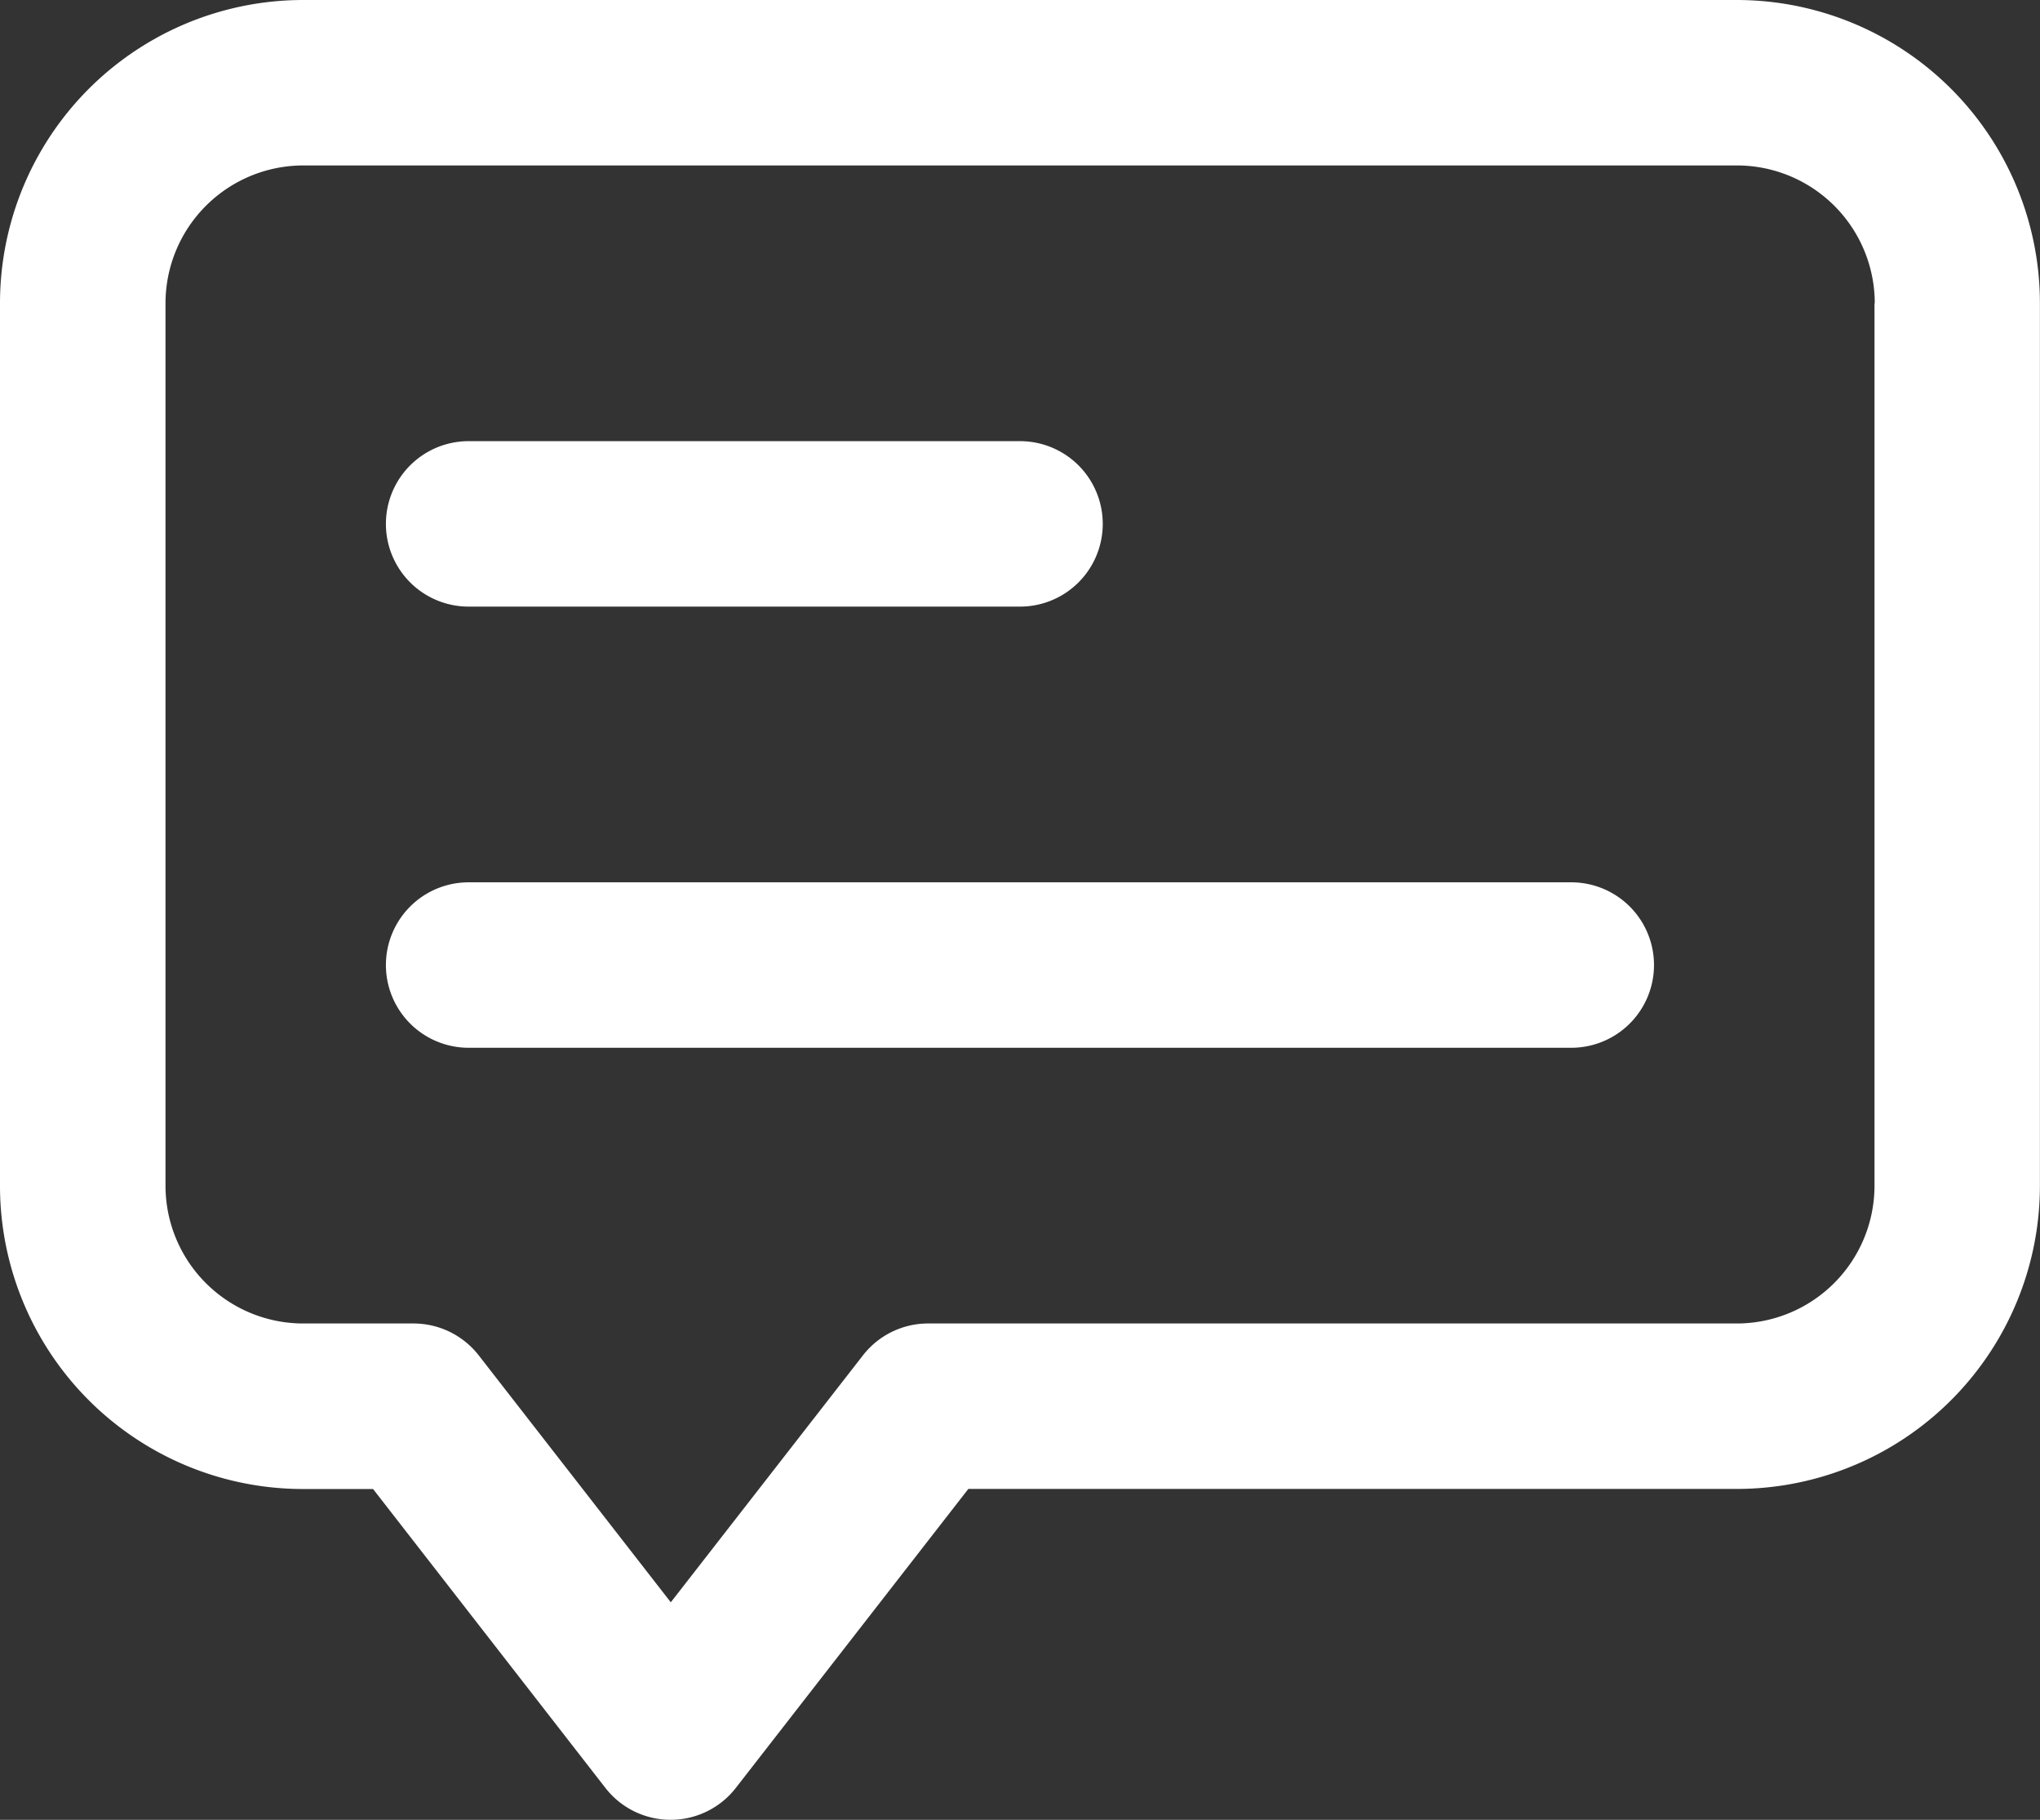 <svg xmlns="http://www.w3.org/2000/svg" width="23.037" height="20.547" viewBox="0 0 23.037 20.547">
  <rect x="0" y="0" width="23.037" height="20.547" fill="#333333" stroke="none"/>
  <g id="Grupo_242" data-name="Grupo 242" transform="translate(2185 498)">
    <path id="Caminho_71" data-name="Caminho 71" d="M122.2,44.257a3.424,3.424,0,0,0-3.425-3.425H102.589a3.424,3.424,0,0,0-3.425,3.425v9.962a3.423,3.423,0,0,0,3.425,3.425h.788L106,61.018a.933.933,0,0,0,1.474,0l2.625-3.375h8.676a3.423,3.423,0,0,0,3.425-3.425Zm-1.868,0v9.962a1.556,1.556,0,0,1-1.556,1.556h-9.131a.932.932,0,0,0-.737.361l-2.169,2.787-2.168-2.787a.934.934,0,0,0-.737-.361h-1.245a1.556,1.556,0,0,1-1.556-1.556V44.257a1.557,1.557,0,0,1,1.557-1.557h16.188a1.557,1.557,0,0,1,1.557,1.557Z" transform="translate(-2284.164 -538.832)" fill="#fff" fill-rule="evenodd"/>
    <path id="Caminho_72" data-name="Caminho 72" d="M181.764,229.368h12.452a.934.934,0,0,0,0-1.868H181.764a.934.934,0,0,0,0,1.868Z" transform="translate(-2361.472 -715.538)" fill="#fff" fill-rule="evenodd"/>
    <path id="Caminho_73" data-name="Caminho 73" d="M181.764,136.038h6.227a.934.934,0,0,0,0-1.868h-6.227a.934.934,0,0,0,0,1.868Z" transform="translate(-2361.472 -627.189)" fill="#fff" fill-rule="evenodd"/>
  </g>
</svg>
